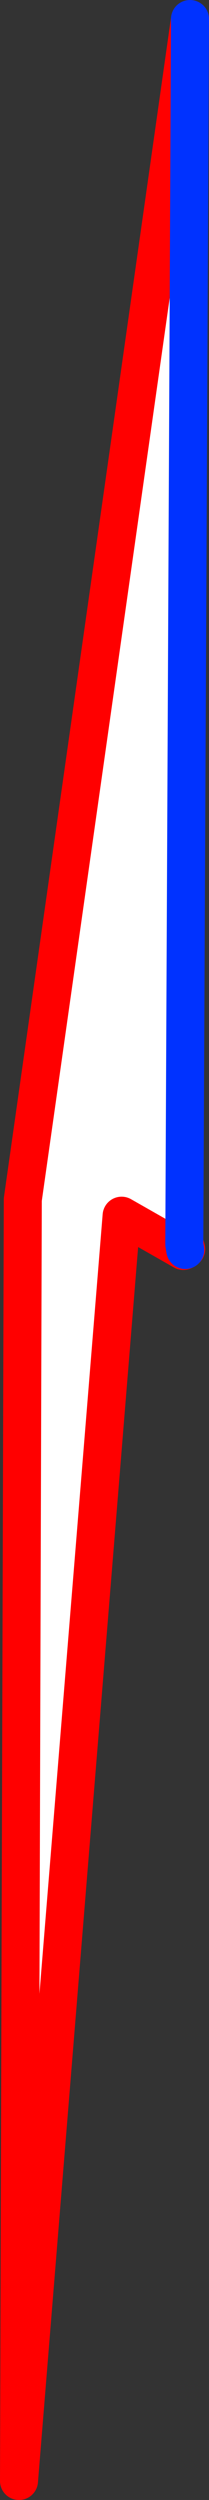 <?xml version="1.0" encoding="UTF-8" standalone="no"?>
<svg xmlns:xlink="http://www.w3.org/1999/xlink" height="131.3px" width="11.0px" xmlns="http://www.w3.org/2000/svg">
  <rect width="100%" height="100%" fill="#333333" stroke="none"/>
  <g transform="matrix(1.0, 0.0, 0.0, 1.0, -266.85, -305.15)">
    <path d="M276.5 370.85 L273.25 369.0 267.85 435.45 268.05 368.15 276.85 306.15 276.55 370.4 276.55 370.5 276.5 370.85" fill="#ffffff" fill-rule="evenodd" stroke="none"/>
    <path d="M276.5 370.85 L273.25 369.0 267.85 435.45 268.05 368.15 276.85 306.15 M276.55 370.4 L276.65 370.75 276.6 370.8 276.5 370.85 276.55 370.5 276.55 370.4" fill="none" stroke="#ff0000" stroke-linecap="round" stroke-linejoin="round" stroke-width="2.0"/>
    <path d="M276.85 306.15 L276.55 370.4 M276.6 370.8 L276.55 370.5" fill="none" stroke="#0032ff" stroke-linecap="round" stroke-linejoin="round" stroke-width="2.0"/>
  </g>
</svg>
